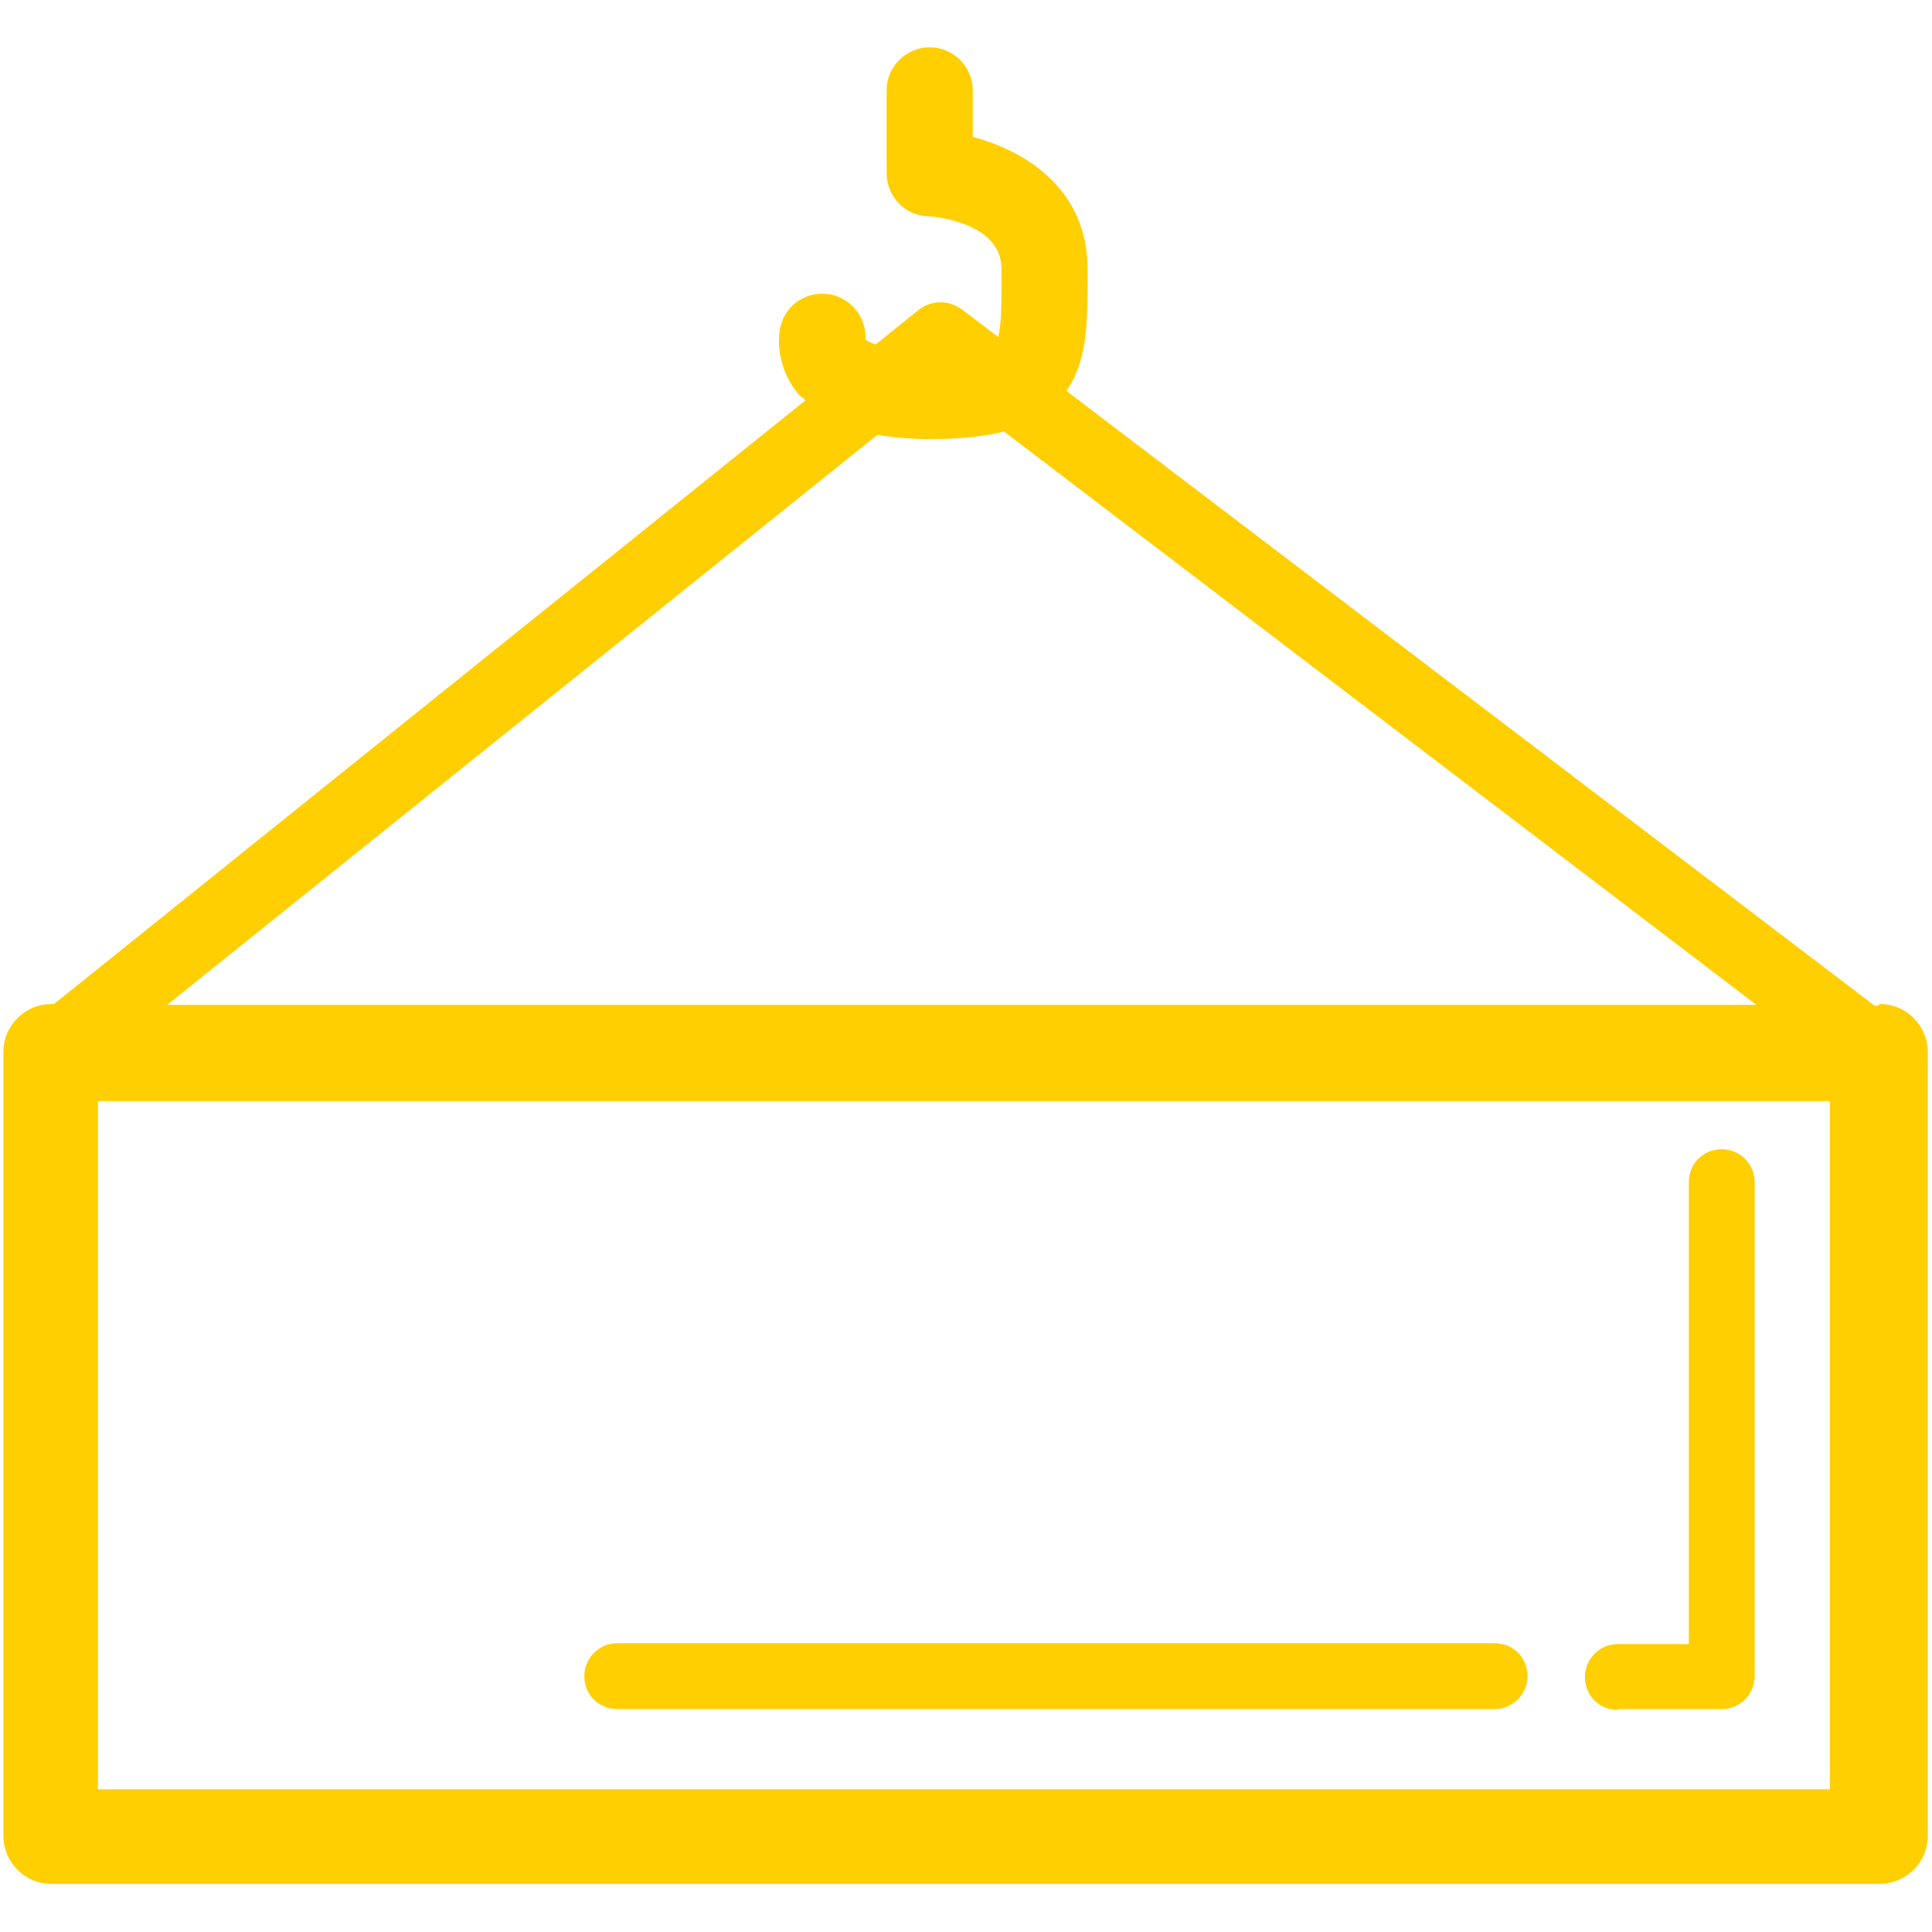 <?xml version="1.0" encoding="UTF-8"?>
<svg id="Ebene_1" xmlns="http://www.w3.org/2000/svg" version="1.1" viewBox="0 0 22.88 22.88">
  <!-- Generator: Adobe Illustrator 29.5.1, SVG Export Plug-In . SVG Version: 2.1.0 Build 141)  -->
  <defs>
    <style>
      .st0 {
        fill: #ffcf01;
      }
    </style>
  </defs>
  <path class="st0" d="M22.24,11.91h-.04l-9.57-7.28c.24-.35.25-.79.25-1.29v-.15c0-.95-.73-1.4-1.36-1.57v-.55c0-.28-.23-.51-.51-.51s-.51.23-.51.51v.98c0,.27.21.5.48.51.04,0,.88.06.88.62v.15c0,.25,0,.53-.04.66l-.42-.32c-.16-.12-.37-.12-.52,0l-.51.41c-.06-.02-.1-.04-.12-.06.01-.25-.15-.47-.4-.53-.28-.06-.55.11-.61.39-.04.2-.01.5.2.77.03.04.07.06.1.09L.64,11.89h-.03c-.31,0-.57.25-.57.57v9.28c0,.31.25.57.57.57h21.65c.31,0,.57-.25.57-.57v-9.28c0-.31-.25-.57-.57-.57l-.02.02ZM10.39,5.15c.19.03.39.05.62.05.36,0,.64-.03.88-.09l8.91,6.79H1.98l8.41-6.75ZM21.67,21.19H1.16v-8.15h20.51v8.15Z"/>
  <path class="st0" d="M19.16,20.24h1.23c.21,0,.39-.17.39-.39v-5.85c0-.21-.17-.39-.39-.39s-.39.17-.39.39v5.47h-.84c-.21,0-.39.17-.39.39s.17.39.39.39h0Z"/>
  <path class="st0" d="M7.31,20.24h10.39c.21,0,.39-.17.39-.39s-.17-.39-.39-.39H7.31c-.21,0-.39.17-.39.39s.17.39.39.39Z"/>
</svg>